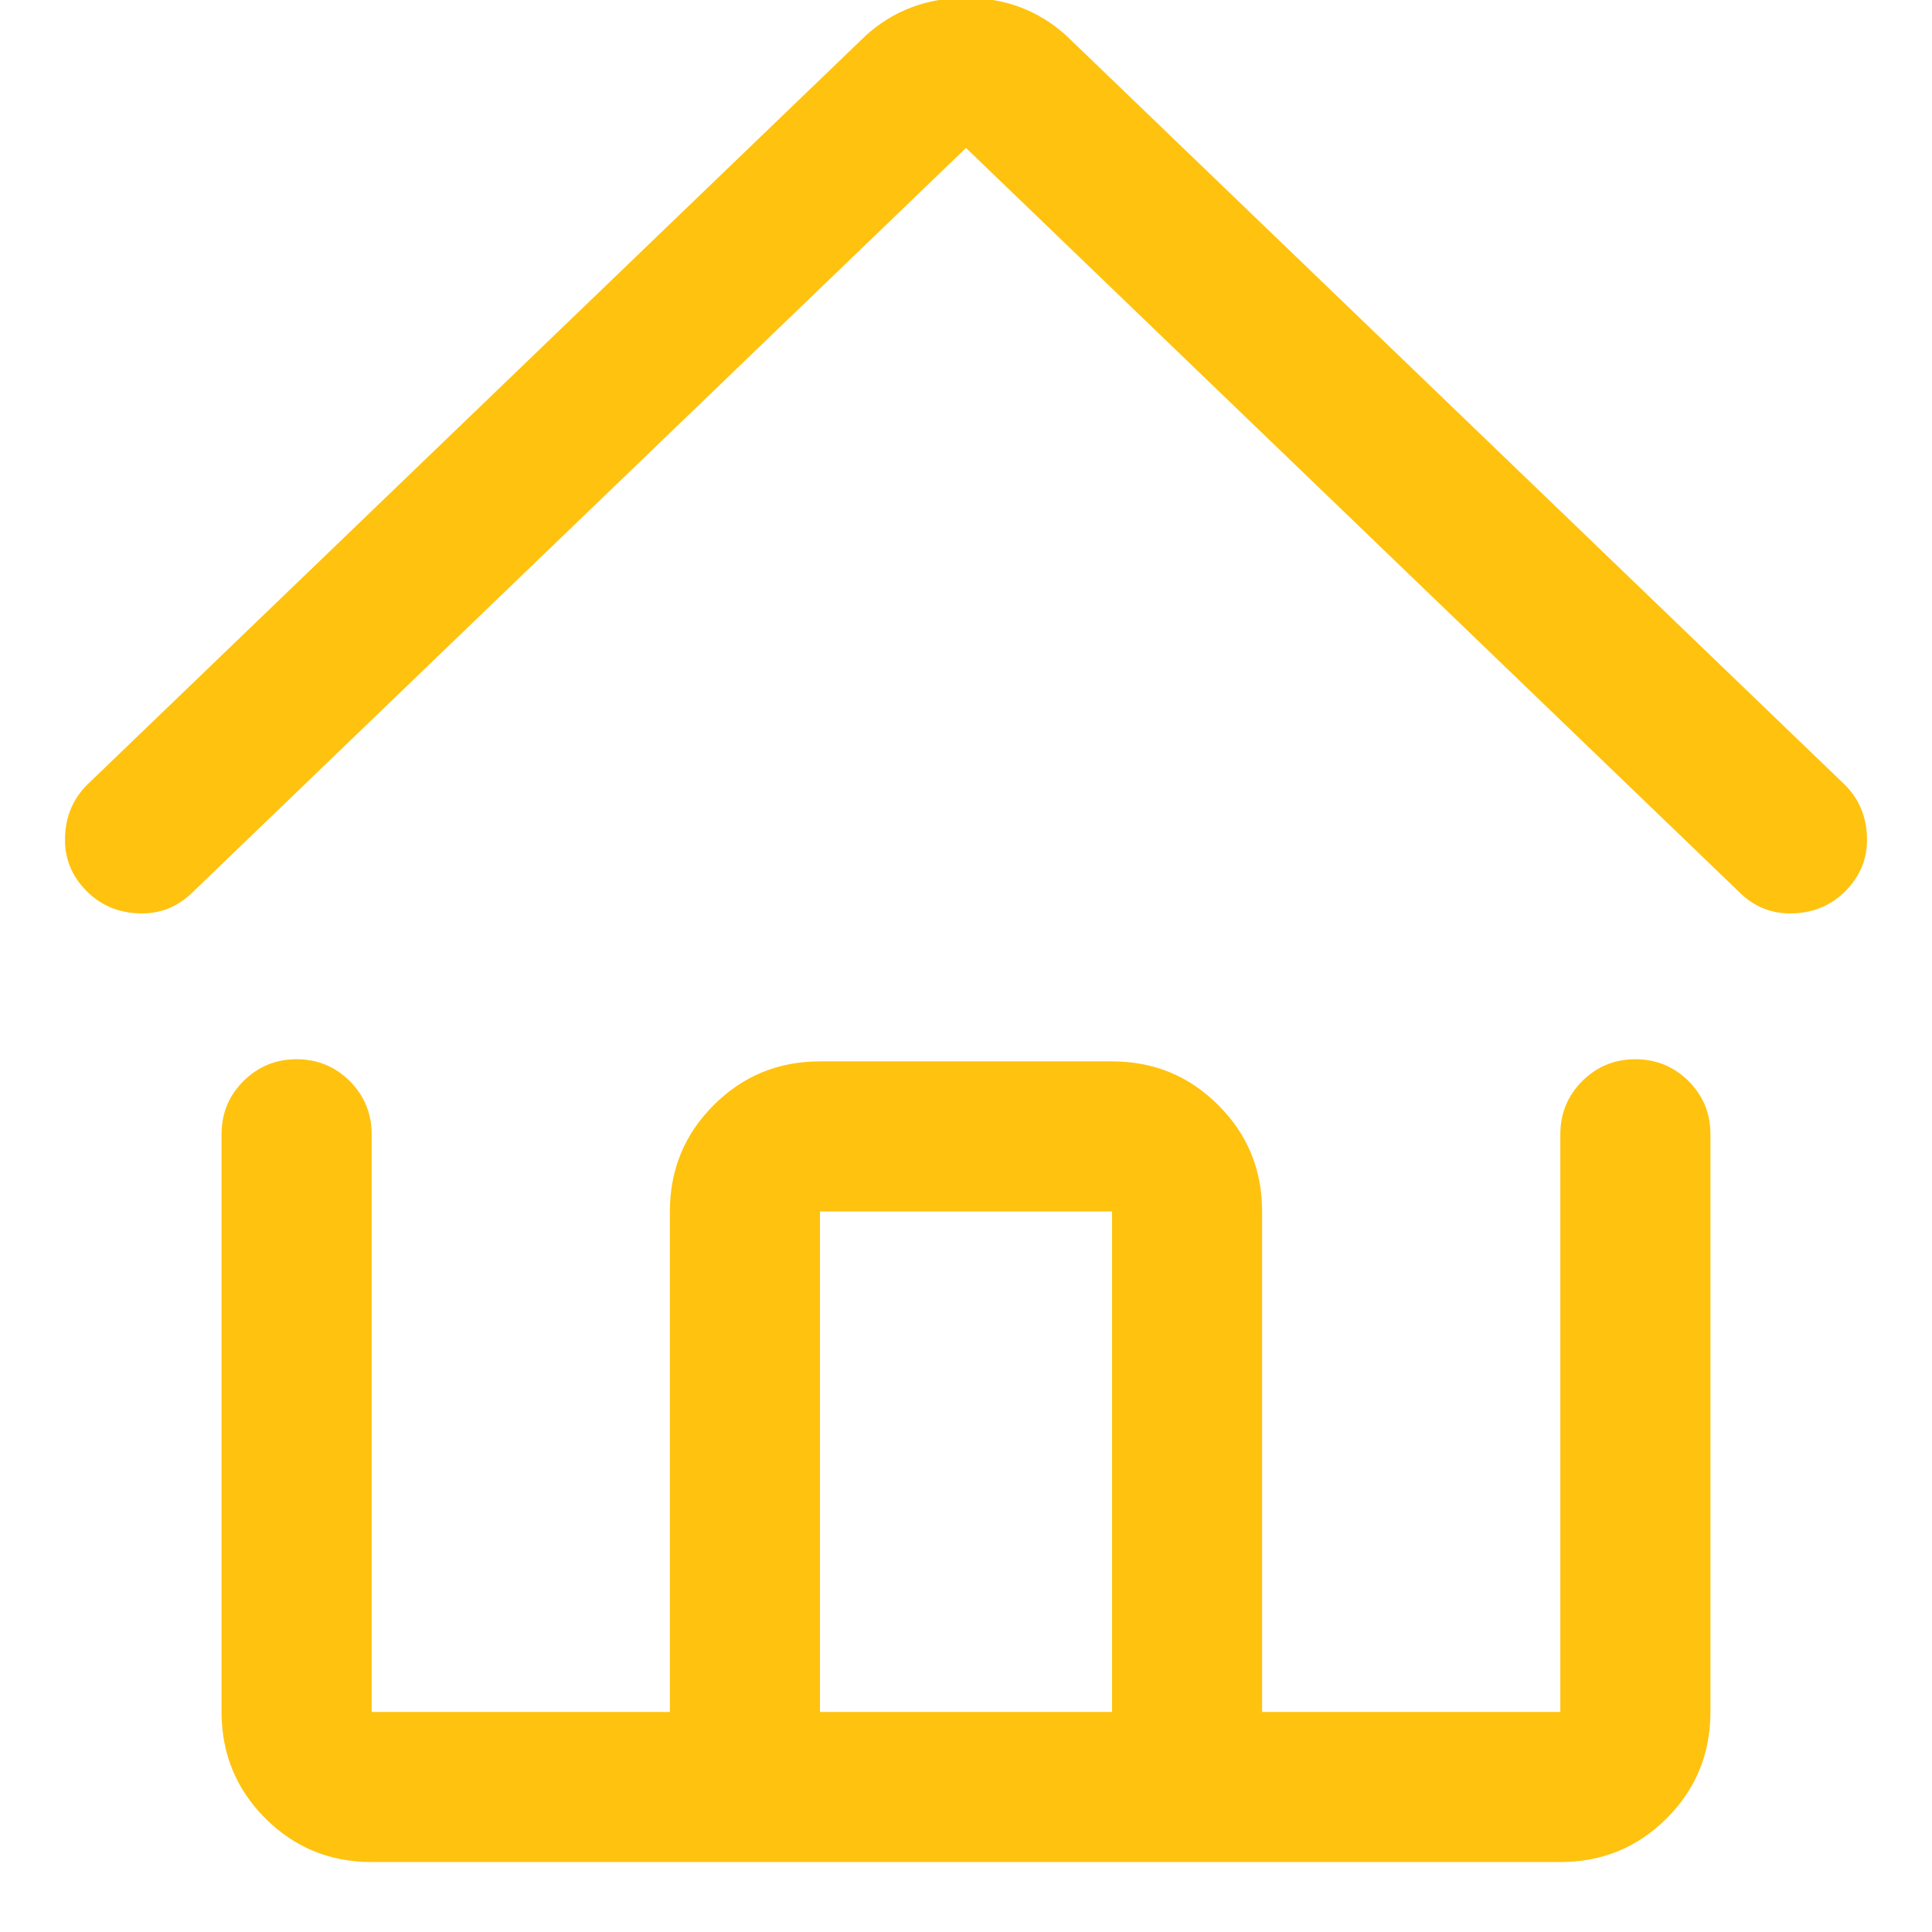 <?xml version="1.0" encoding="UTF-8"?>
<svg width="19px" height="19px" viewBox="0 0 19 19" version="1.1" xmlns="http://www.w3.org/2000/svg" xmlns:xlink="http://www.w3.org/1999/xlink">
    <title></title>
    <g id="O-sitoit" stroke="none" stroke-width="1" fill="none" fill-rule="evenodd">
        <g id="tuto-zone-1" transform="translate(-277, -409)" fill="#FFC20E" fill-rule="nonzero">
            <g id="Group-3" transform="translate(180, 159)">
                <g id="Group-4" transform="translate(66, 181)">
                    <g id="Group-2">
                        <path d="M48.662,77.981 C48.867,77.968 49.038,77.886 49.175,77.735 C49.312,77.585 49.373,77.407 49.359,77.202 C49.346,76.997 49.264,76.826 49.113,76.689 L41.484,69.348 C41.211,69.102 40.883,68.979 40.5,68.979 C40.117,68.979 39.789,69.102 39.516,69.348 L31.887,76.689 C31.736,76.826 31.654,76.997 31.641,77.202 C31.627,77.407 31.688,77.585 31.825,77.735 C31.962,77.886 32.133,77.968 32.338,77.981 C32.543,77.995 32.721,77.934 32.871,77.797 L40.5,70.455 L48.129,77.797 C48.279,77.934 48.457,77.995 48.662,77.981 Z M46.345,87.312 C46.755,87.312 47.104,87.169 47.391,86.882 C47.678,86.595 47.821,86.246 47.821,85.836 L47.821,80.155 C47.821,79.95 47.75,79.776 47.606,79.632 C47.462,79.489 47.288,79.417 47.083,79.417 C46.878,79.417 46.704,79.489 46.56,79.632 C46.417,79.776 46.345,79.95 46.345,80.155 L46.345,85.836 L43.412,85.836 L43.412,80.914 C43.412,80.504 43.269,80.155 42.981,79.868 C42.694,79.581 42.346,79.438 41.936,79.438 L39.064,79.438 C38.654,79.438 38.306,79.581 38.019,79.868 C37.731,80.155 37.588,80.504 37.588,80.914 L37.588,85.836 L34.655,85.836 L34.655,80.155 C34.655,79.95 34.583,79.776 34.44,79.632 C34.296,79.489 34.122,79.417 33.917,79.417 C33.712,79.417 33.538,79.489 33.394,79.632 C33.25,79.776 33.179,79.95 33.179,80.155 L33.179,85.836 C33.179,86.246 33.322,86.595 33.609,86.882 C33.896,87.169 34.245,87.312 34.655,87.312 L46.345,87.312 Z M41.936,85.836 L39.064,85.836 L39.064,80.914 L41.936,80.914 L41.936,85.836 Z" id=""></path>
                    </g>
                </g>
            </g>
        </g>
    </g>
</svg>